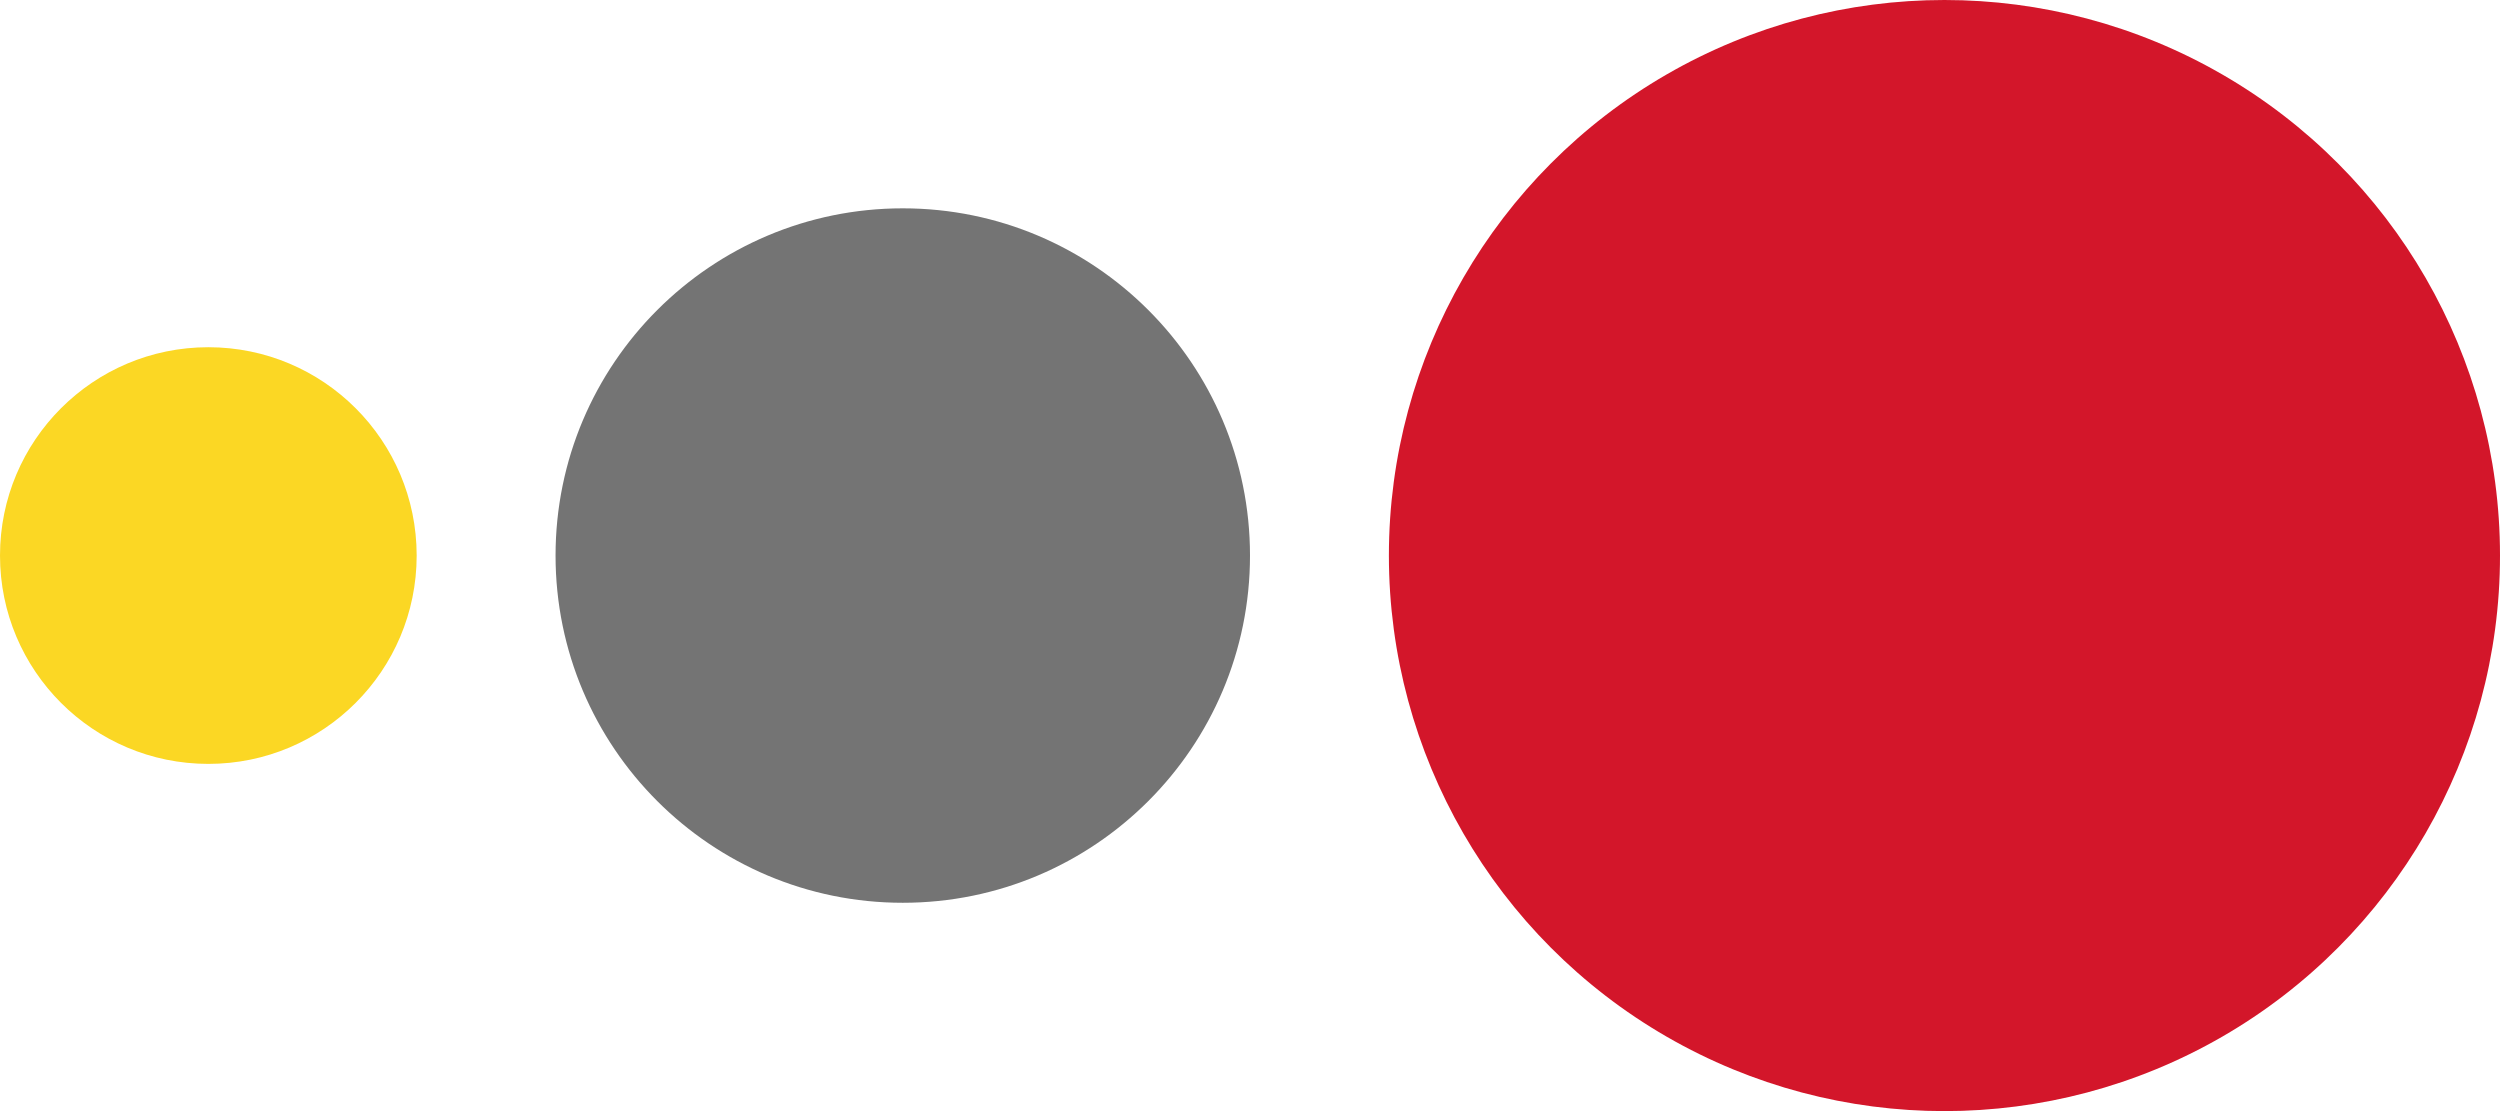 <svg width="36" height="16" viewBox="0 0 36 16" fill="none" xmlns="http://www.w3.org/2000/svg">
<circle cx="8" cy="8" r="8" transform="matrix(-1 0 0 1 36 0)" fill="#D3162A"/>
<circle cx="5" cy="5" r="5" transform="matrix(-1 0 0 1 18 3)" fill="#747474"/>
<circle cx="3" cy="3" r="3" transform="matrix(-1 0 0 1 6 5)" fill="#FBD724"/>
</svg>
